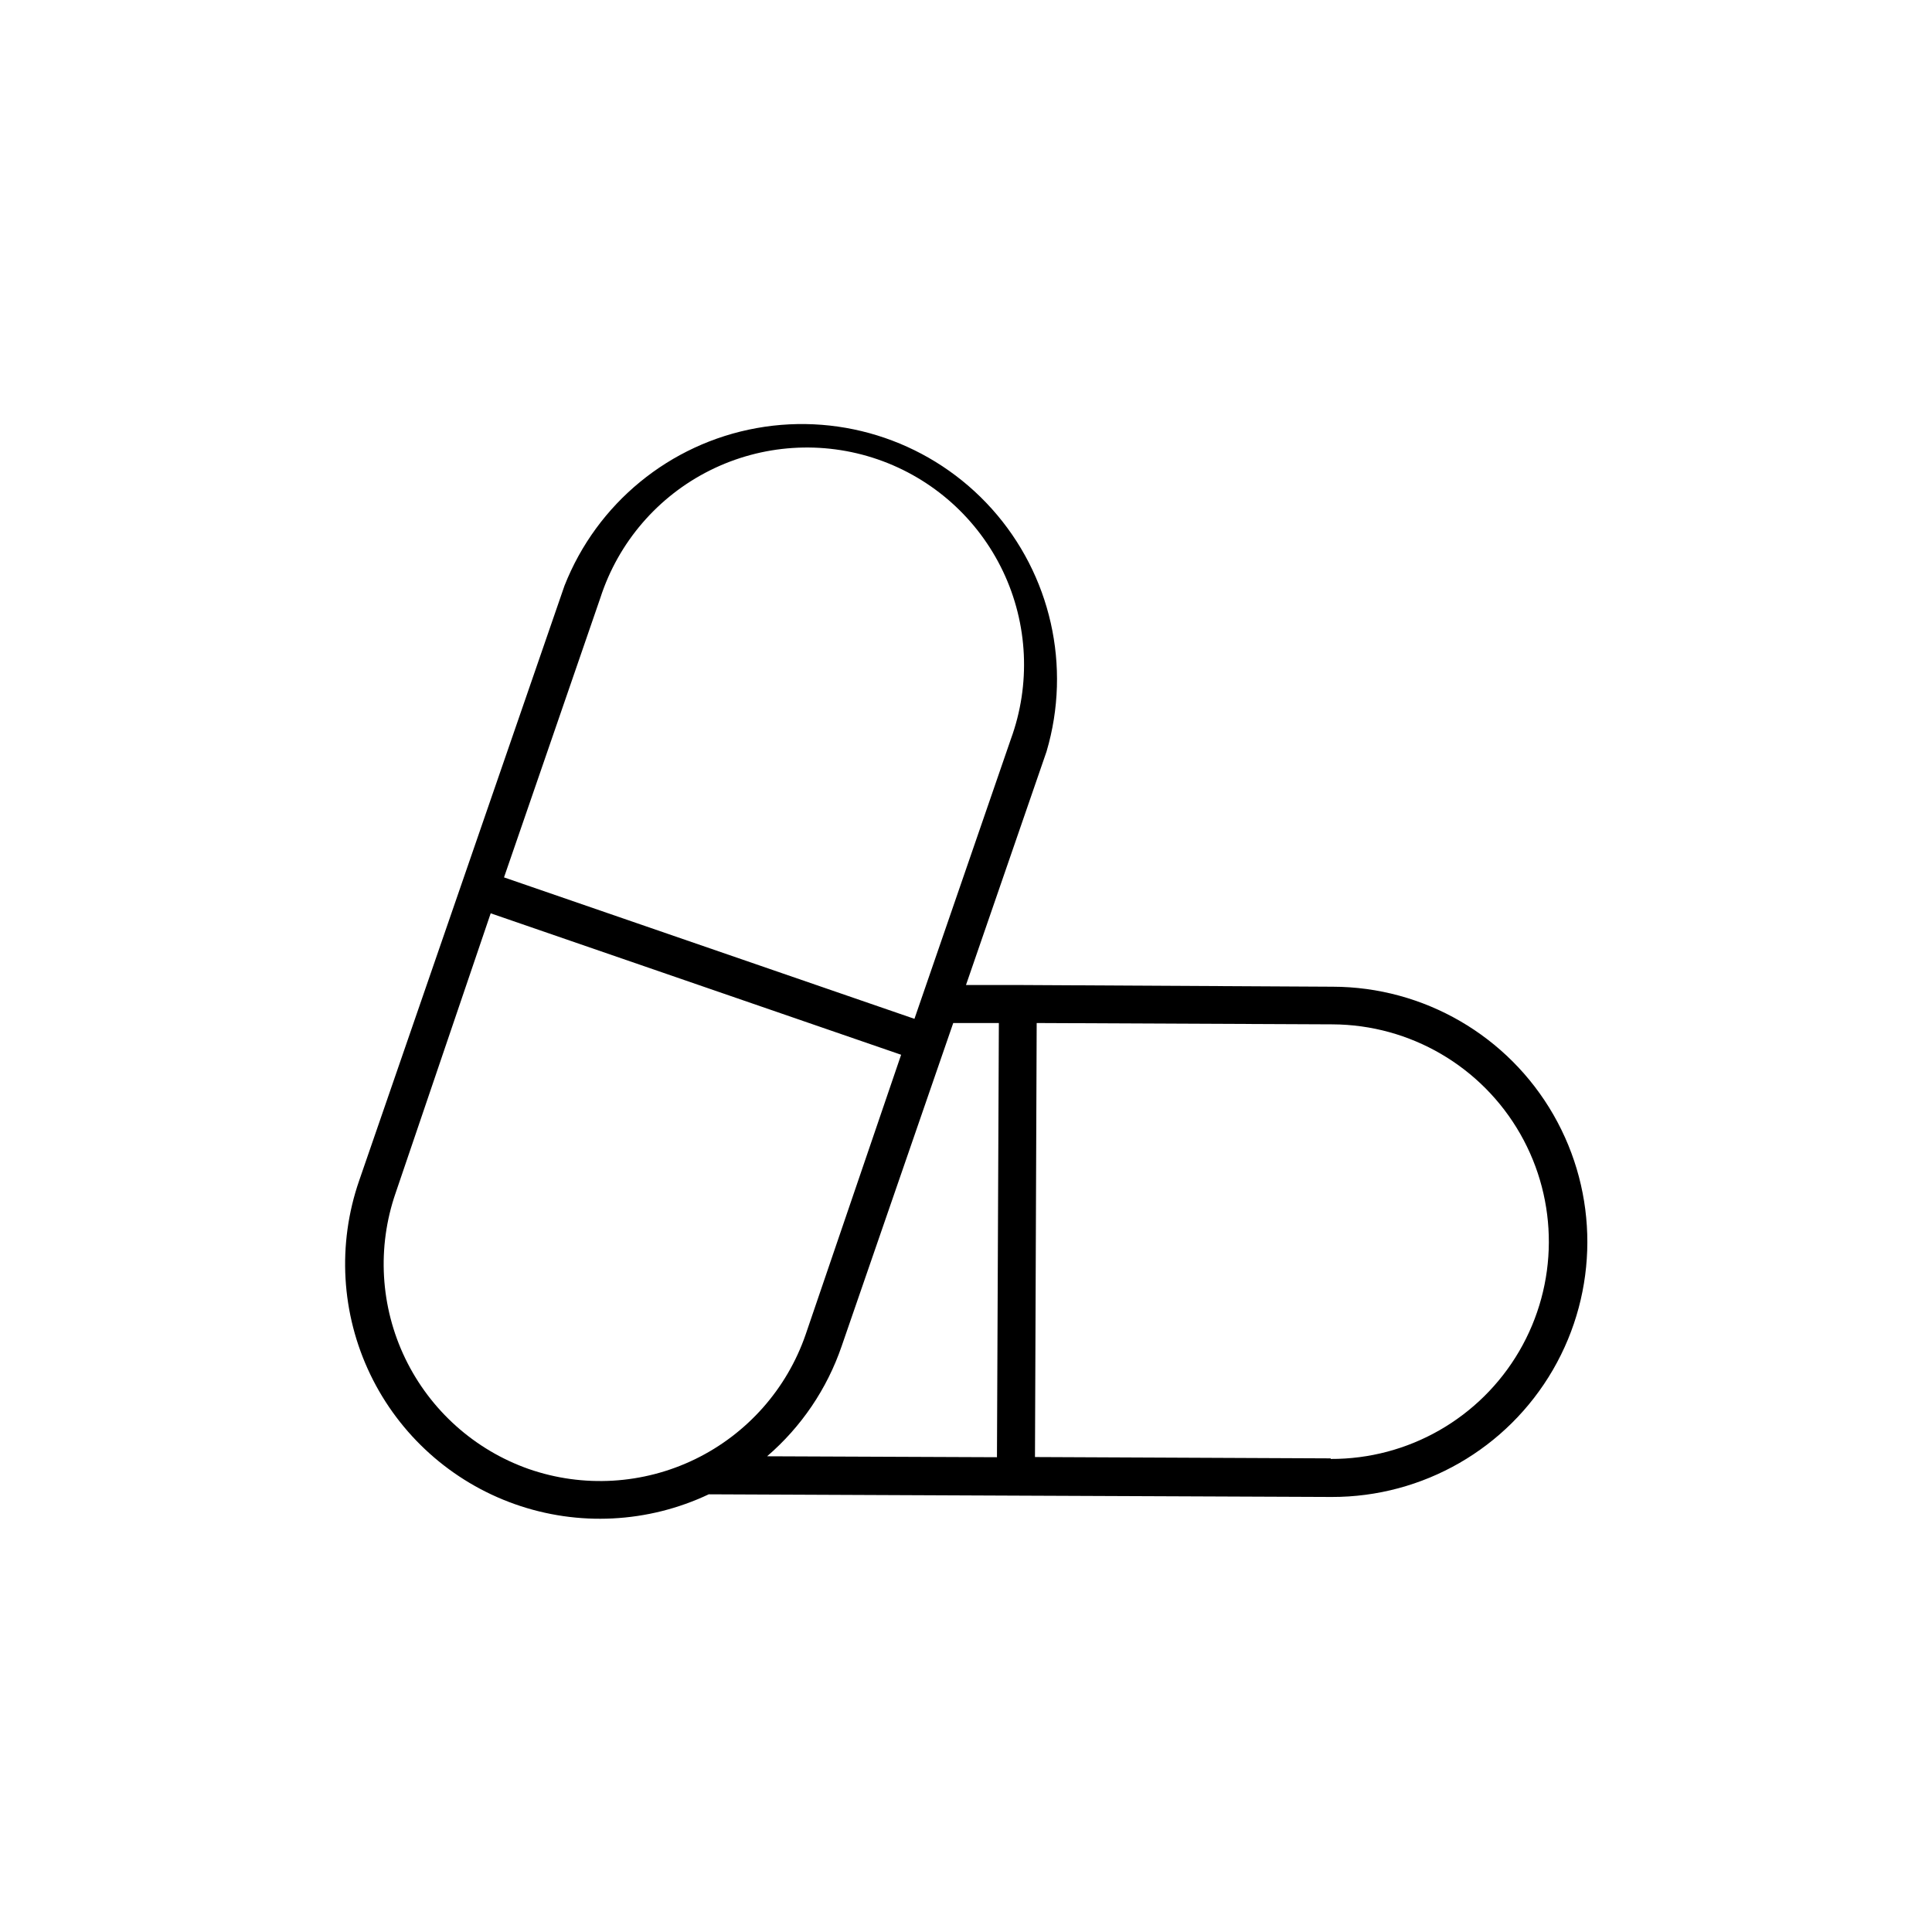 <?xml version="1.0" encoding="UTF-8"?>
<!-- Uploaded to: SVG Repo, www.svgrepo.com, Generator: SVG Repo Mixer Tools -->
<svg fill="#000000" width="800px" height="800px" version="1.1" viewBox="144 144 512 512" xmlns="http://www.w3.org/2000/svg">
 <path d="m497.18 405.49-83.379-0.453h-13.805l21.363-61.918h-0.004c6.637-22.488 1.145-46.812-14.512-64.27-15.656-17.457-39.238-25.555-62.316-21.402-23.074 4.156-42.352 19.969-50.938 41.793l-54.41 157.64c-5.836 16.844-4.773 35.309 2.957 51.371s21.5 28.414 38.301 34.363c16.805 5.949 35.277 5.012 51.391-2.606l81.367 0.352 83.734 0.352h-0.004c24.156 0.047 46.5-12.797 58.617-33.695 12.117-20.895 12.164-46.668 0.125-67.609-12.035-20.941-34.332-33.871-58.488-33.918zm-194.07-103.08c4.758-14.695 15.223-26.859 29.043-33.758 13.82-6.898 29.836-7.949 44.438-2.918 14.605 5.035 26.57 15.727 33.211 29.676 6.637 13.945 7.387 29.977 2.078 44.484l-25.543 74.109-108.77-37.484zm-18.996 230.89c-14.352-5.059-26.113-15.594-32.723-29.301-6.609-13.707-7.523-29.473-2.543-43.852l25.191-74.109 108.77 37.484-25.293 74.109c-4.988 14.477-15.531 26.371-29.301 33.066-13.773 6.691-29.641 7.629-44.105 2.602zm82.93-32.543 29.574-85.648h12.09l-0.504 115.07-60.91-0.25v-0.004c9.062-7.793 15.879-17.863 19.75-29.168zm129.63 29.727-78.395-0.352 0.453-115.02 78.395 0.352c20.574 0.09 39.535 11.148 49.746 29.012 10.207 17.863 10.109 39.812-0.254 57.586-10.363 17.77-29.422 28.664-49.996 28.574z"/>
</svg>
